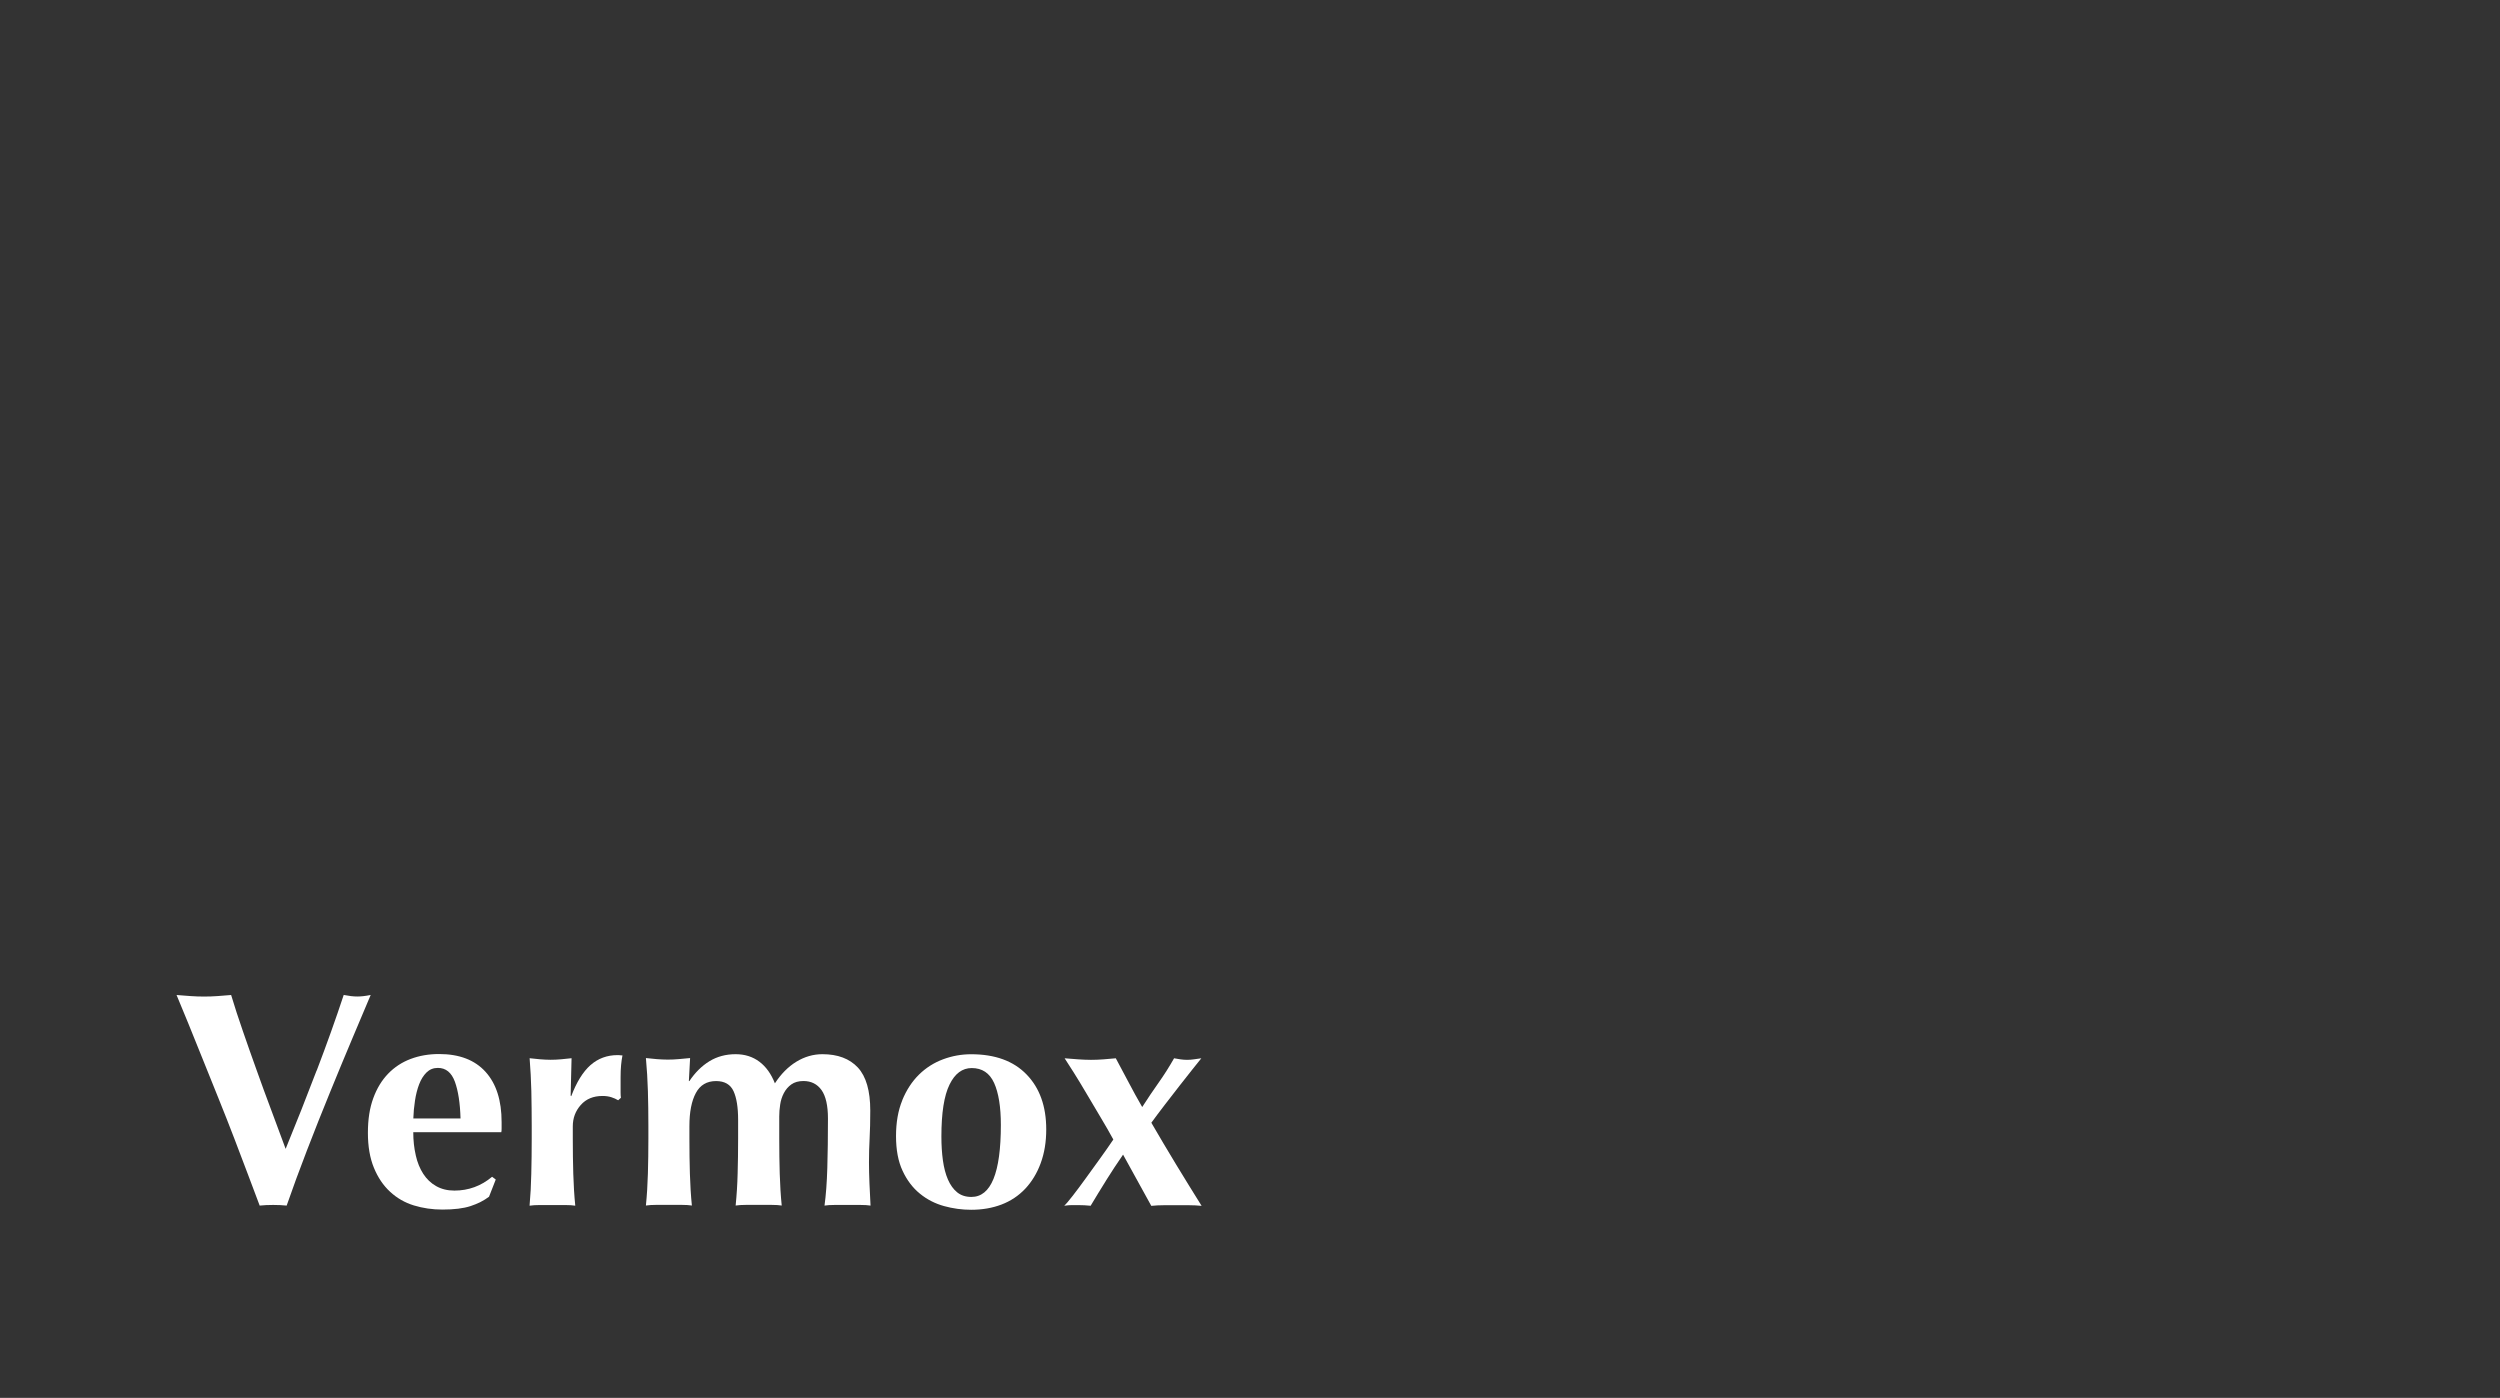 <?xml version="1.0" encoding="UTF-8"?> <svg xmlns="http://www.w3.org/2000/svg" id="Layer_1" viewBox="0 0 465 260"><rect x="0" y="0" width="465" height="260" fill="#333333" stroke="none"/><defs><style> .cls-1 { fill: #fff; } </style></defs><path class="cls-1" d="M58.91,199.12c1.86-4.88,3.54-9.57,5.02-14.06.95.19,1.79.29,2.51.29s1.56-.09,2.51-.29c-.95,2.24-2.09,4.94-3.42,8.1-1.33,3.16-2.72,6.5-4.16,10.04-1.45,3.53-2.87,7.13-4.28,10.78-1.41,3.65-2.66,7.07-3.77,10.26-.76-.08-1.6-.12-2.51-.12s-1.75.04-2.51.12c-.57-1.52-1.26-3.37-2.08-5.53-.82-2.17-1.69-4.47-2.62-6.9-.93-2.43-1.91-4.92-2.94-7.47-1.02-2.55-2.01-5.01-2.97-7.38s-1.84-4.59-2.68-6.64c-.84-2.05-1.56-3.8-2.17-5.25.87.08,1.74.15,2.59.2.85.06,1.7.09,2.54.09s1.67-.03,2.51-.09c.84-.06,1.67-.12,2.51-.2.64,2.13,1.37,4.37,2.19,6.73.81,2.36,1.66,4.76,2.54,7.21.87,2.45,1.77,4.91,2.7,7.38.93,2.47,1.83,4.91,2.71,7.3,1.98-4.83,3.9-9.68,5.76-14.57h0Z"></path><path class="cls-1" d="M77.33,214.89c.3,1.33.77,2.48,1.4,3.45s1.42,1.73,2.4,2.28c.97.55,2.1.83,3.39.83,2.62,0,4.96-.85,7.01-2.57l.68.51-1.25,3.2c-.95.72-2.09,1.3-3.43,1.74-1.33.44-3.08.65-5.25.65-1.86,0-3.63-.26-5.3-.77-1.67-.51-3.15-1.36-4.42-2.54-1.28-1.18-2.28-2.67-3.02-4.48-.74-1.8-1.11-3.96-1.11-6.48s.33-4.62,1-6.45,1.59-3.34,2.77-4.56c1.18-1.22,2.57-2.13,4.19-2.74,1.62-.61,3.37-.91,5.28-.91,3.76,0,6.64,1.1,8.64,3.31s2.99,5.32,2.99,9.35v1.2c0,.34-.02.57-.06.68h-16.37c0,1.52.15,2.94.46,4.27h0ZM84.61,201.2c-.63-1.71-1.68-2.57-3.17-2.57-.84,0-1.54.29-2.11.85-.57.57-1.03,1.3-1.37,2.2-.34.89-.6,1.9-.77,3.02-.17,1.12-.28,2.24-.31,3.34h8.78c-.08-2.85-.43-5.13-1.05-6.84h0Z"></path><path class="cls-1" d="M106.25,203.89c.99-2.62,2.19-4.55,3.59-5.79,1.41-1.23,3.08-1.85,5.02-1.85.19,0,.35,0,.49.03.13.02.27.03.43.03-.12.57-.2,1.18-.26,1.83s-.09,1.41-.09,2.28v2.8c0,.35.02.67.06.97l-.51.46c-.38-.23-.81-.42-1.28-.57s-1.02-.23-1.63-.23c-1.71,0-3.06.56-4.05,1.68-.99,1.12-1.48,2.44-1.48,3.96v2.28c0,2.32.03,4.51.09,6.56.06,2.05.18,4.03.37,5.93-.49-.08-1.1-.12-1.84-.12h-4.79c-.72,0-1.34.04-1.87.12.17-1.9.28-3.88.32-5.93.05-2.05.08-4.24.08-6.56v-2.28c0-2.32-.03-4.5-.07-6.53-.05-2.03-.16-4.08-.32-6.13.64.08,1.29.15,1.95.2s1.31.09,1.95.09,1.29-.03,1.95-.09,1.31-.12,1.95-.2l-.17,6.96.12.12h0Z"></path><path class="cls-1" d="M128.21,201.1c1.07-1.6,2.31-2.83,3.74-3.71,1.42-.87,3.05-1.31,4.88-1.31,1.71,0,3.18.47,4.42,1.4s2.19,2.27,2.88,4.02c1.14-1.75,2.47-3.09,3.99-4.02,1.52-.93,3.14-1.4,4.85-1.4,2.85,0,5.05.83,6.59,2.48,1.54,1.66,2.31,4.33,2.31,8.01,0,1.94-.04,3.65-.12,5.13s-.12,2.97-.12,4.45c0,1.22.03,2.54.09,3.96.06,1.42.12,2.8.2,4.13-.49-.08-1.12-.12-1.88-.12h-4.79c-.76,0-1.39.04-1.89.12.27-1.98.44-4.3.52-6.99.08-2.68.12-5.75.12-9.21,0-2.39-.4-4.16-1.19-5.28-.8-1.12-1.92-1.69-3.37-1.69-.91,0-1.66.21-2.25.63s-1.05.96-1.4,1.63-.57,1.38-.68,2.14c-.12.76-.17,1.48-.17,2.17v4.1c0,2.32.03,4.51.09,6.56.06,2.05.18,4.03.37,5.93-.49-.08-1.11-.12-1.86-.12h-4.82c-.73,0-1.35.04-1.89.12.19-1.9.32-3.88.37-5.93.06-2.05.09-4.24.09-6.56v-3.48c0-2.28-.28-4.05-.85-5.3s-1.66-1.88-3.25-1.88c-1.71,0-2.97.74-3.76,2.22-.8,1.48-1.2,3.54-1.2,6.16v2.28c0,2.32.03,4.51.09,6.56.06,2.05.18,4.03.37,5.93-.49-.08-1.11-.12-1.85-.12h-4.82c-.73,0-1.35.04-1.88.12.19-1.9.31-3.88.37-5.93.06-2.05.09-4.24.09-6.56v-2.28c0-2.32-.03-4.5-.09-6.53-.06-2.03-.18-4.08-.37-6.13.68.08,1.36.15,2.02.2s1.34.09,2.03.09,1.36-.03,2.03-.09,1.38-.12,2.14-.2l-.23,4.28h.12,0Z"></path><path class="cls-1" d="M167.82,204.64c.78-1.9,1.82-3.49,3.11-4.76,1.29-1.27,2.79-2.22,4.48-2.85,1.69-.63,3.43-.94,5.22-.94,4.45,0,7.89,1.25,10.32,3.77,2.43,2.51,3.65,5.91,3.65,10.21,0,2.32-.34,4.41-1.03,6.28-.68,1.86-1.65,3.45-2.88,4.76-1.24,1.31-2.71,2.29-4.42,2.94s-3.59.97-5.64.97c-1.71,0-3.39-.23-5.05-.69-1.65-.46-3.15-1.22-4.48-2.31-1.33-1.08-2.41-2.5-3.22-4.25-.82-1.75-1.22-3.9-1.22-6.45s.39-4.77,1.17-6.67h0ZM184.9,201.42c-.84-1.84-2.22-2.76-4.16-2.76-1.75,0-3.13,1.02-4.13,3.08-1.01,2.05-1.51,5.27-1.51,9.64,0,1.6.09,3.08.28,4.45s.5,2.56.94,3.57c.44,1.01,1.01,1.8,1.71,2.37s1.59.86,2.65.86c3.65,0,5.48-4.47,5.48-13.4,0-3.34-.42-5.94-1.25-7.79h0Z"></path><path class="cls-1" d="M205.74,219.56c-1.01,1.62-1.97,3.18-2.88,4.71-.76-.08-1.54-.12-2.34-.12h-1.17c-.4,0-.87.04-1.4.12.26-.23.77-.82,1.51-1.77.74-.95,1.56-2.04,2.45-3.28s1.8-2.5,2.74-3.79c.93-1.29,1.74-2.45,2.43-3.48-.68-1.25-1.47-2.63-2.37-4.13-.89-1.5-1.77-2.98-2.62-4.42-.85-1.45-1.65-2.76-2.39-3.94-.74-1.18-1.3-2.05-1.68-2.62.91.08,1.77.15,2.56.2s1.58.09,2.34.09,1.53-.03,2.31-.09c.78-.06,1.55-.12,2.31-.2.8,1.48,1.6,2.99,2.4,4.51.8,1.52,1.63,3.04,2.51,4.56,1.03-1.6,2.04-3.11,3.05-4.53,1.01-1.42,1.97-2.94,2.88-4.54.42.08.82.15,1.2.2s.78.09,1.2.09.84-.03,1.25-.09c.42-.06.89-.12,1.42-.2-.34.42-.89,1.09-1.63,2.03-.74.93-1.56,1.97-2.45,3.11-.9,1.14-1.8,2.32-2.74,3.54s-1.76,2.32-2.48,3.31c1.52,2.62,3.06,5.22,4.62,7.79,1.56,2.57,3.14,5.12,4.73,7.67-.76-.08-1.54-.12-2.34-.12h-4.68c-.8,0-1.58.04-2.34.12l-5.25-9.53c-1.1,1.6-2.16,3.2-3.17,4.82h0Z"></path></svg> 